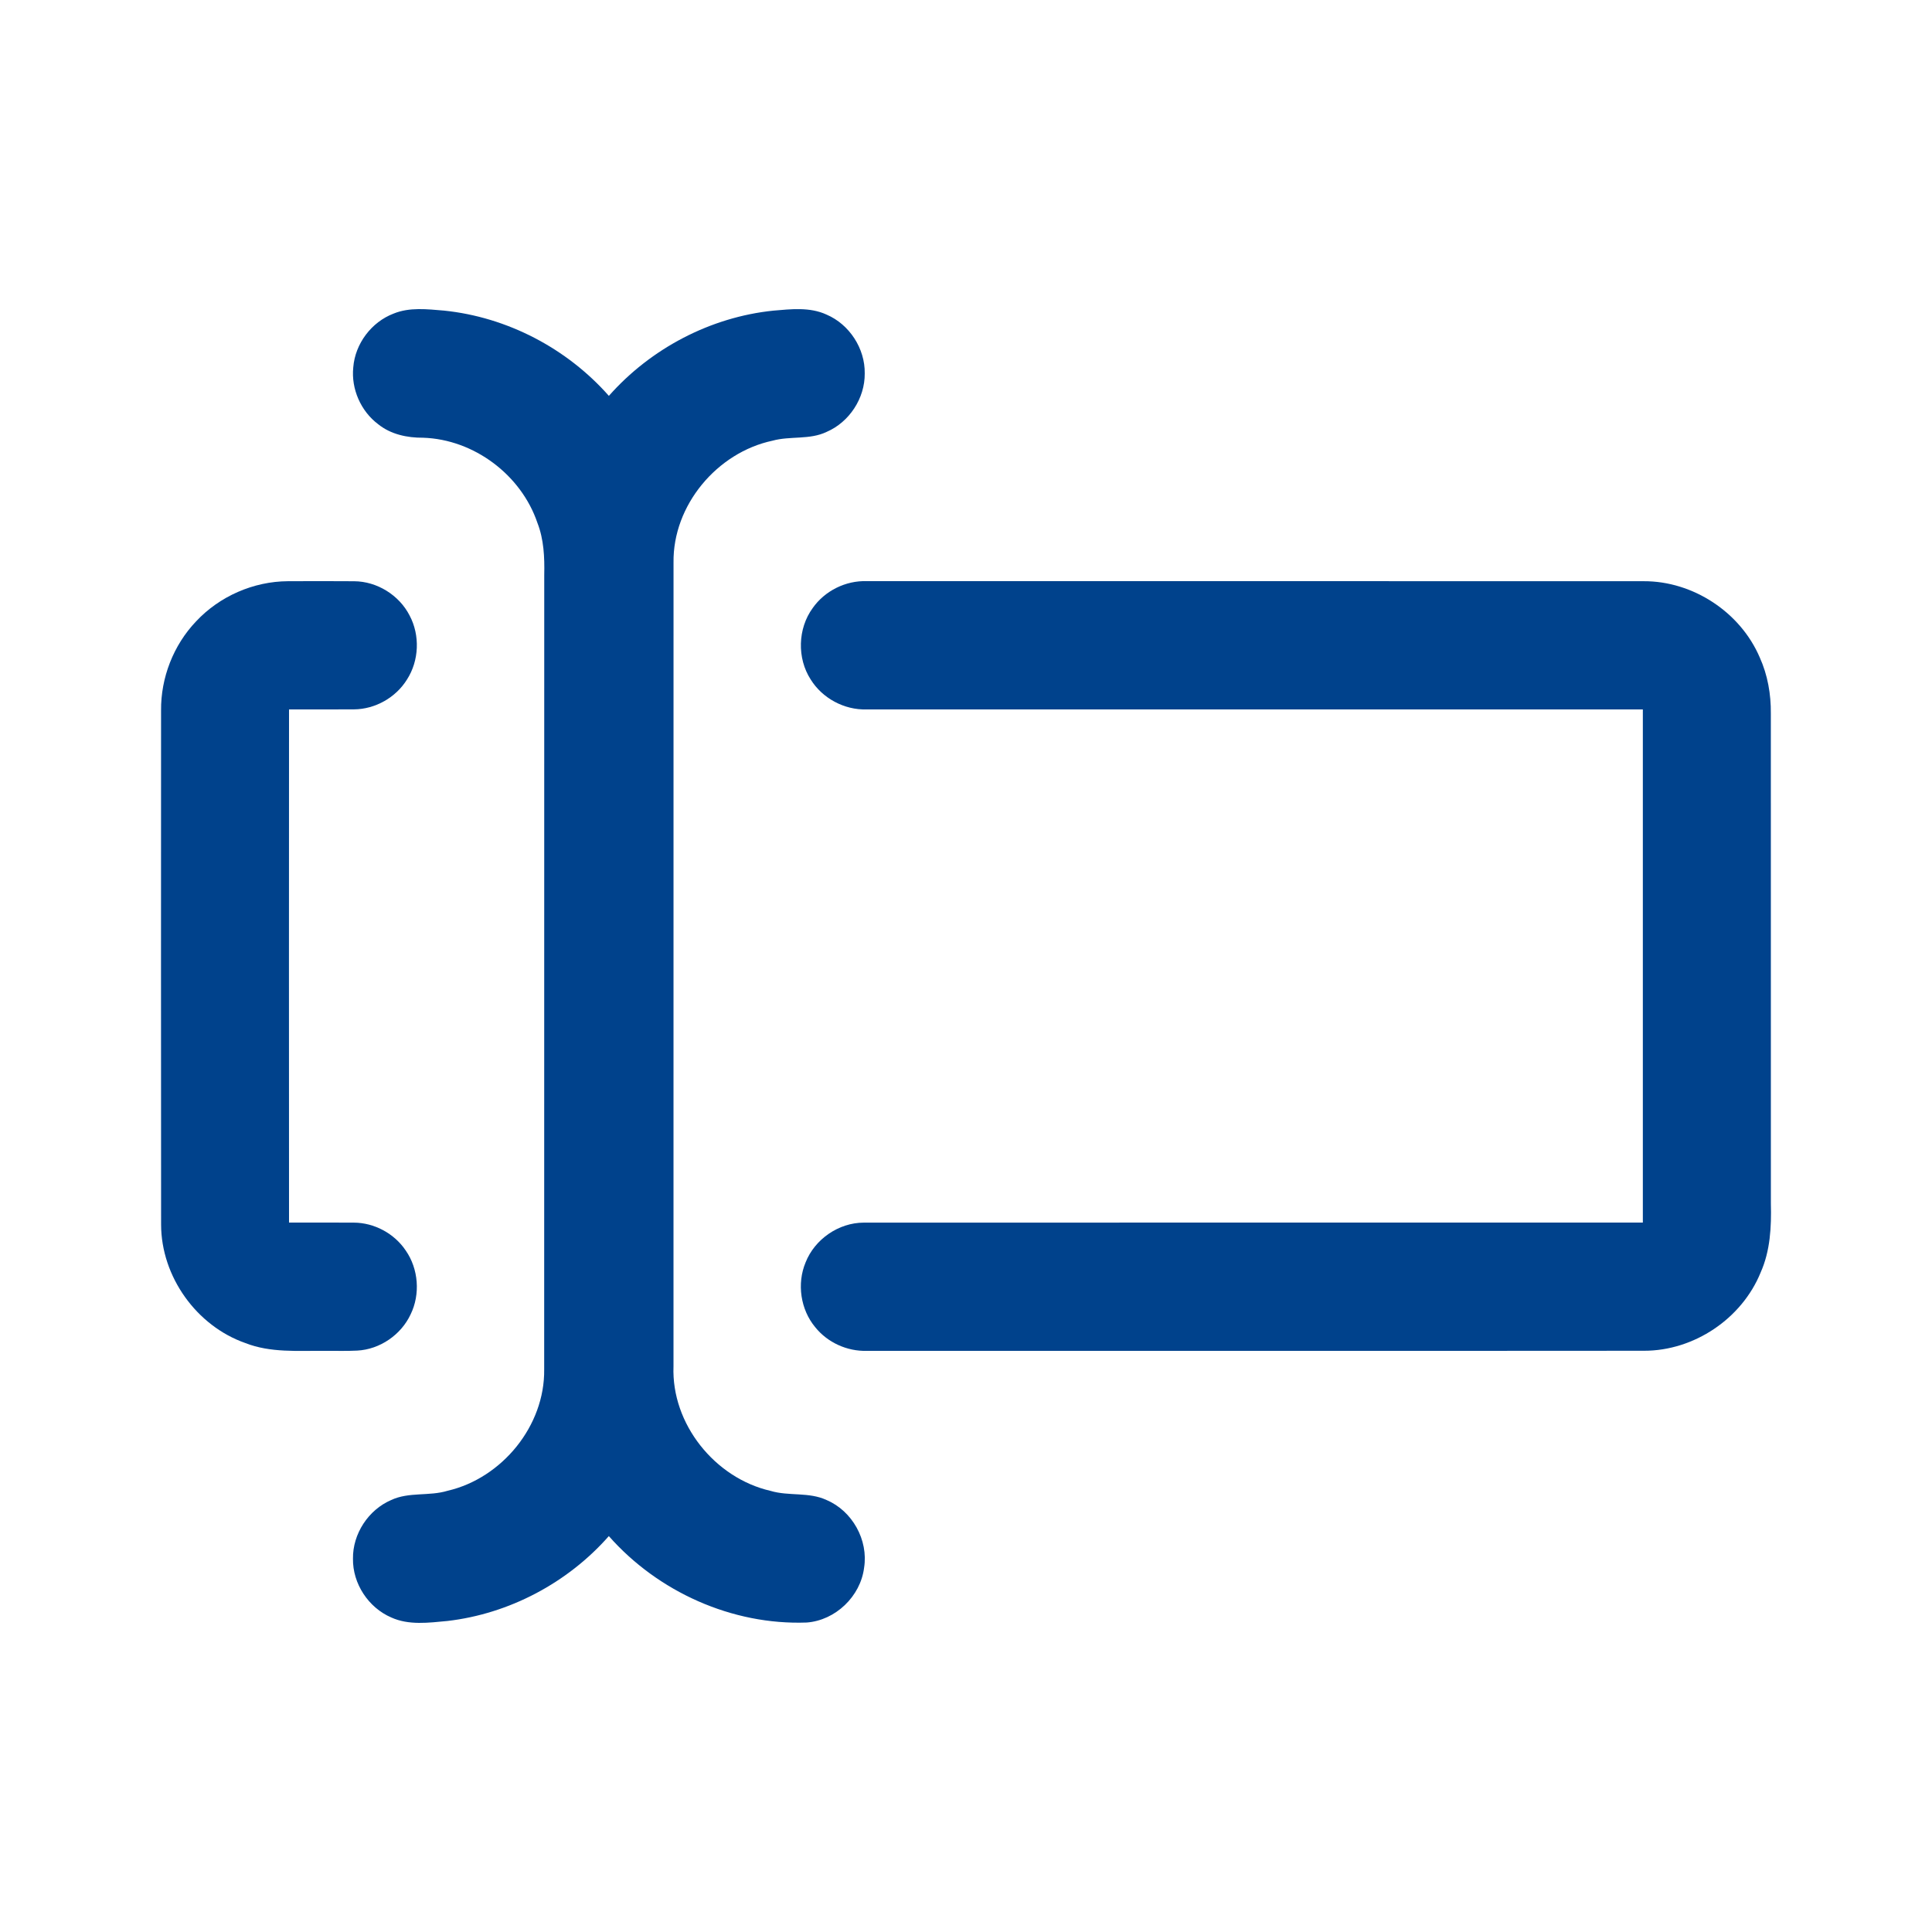 <svg width="60" height="60" viewBox="0 0 60 60" fill="none" xmlns="http://www.w3.org/2000/svg">
<path d="M12.223 9.739C12.72 9.535 13.27 9.603 13.791 9.646C15.749 9.847 17.606 10.817 18.909 12.294C20.211 10.821 22.064 9.848 24.018 9.647C24.567 9.6 25.152 9.531 25.669 9.77C26.378 10.073 26.867 10.822 26.855 11.597C26.863 12.367 26.376 13.11 25.671 13.413C25.145 13.666 24.542 13.534 23.991 13.686C22.268 14.052 20.89 15.694 20.917 17.474C20.916 25.474 20.917 34.434 20.916 42.433C20.848 44.222 22.202 45.904 23.929 46.3C24.497 46.471 25.122 46.328 25.67 46.585C26.469 46.923 26.973 47.829 26.835 48.689C26.724 49.578 25.945 50.323 25.053 50.389C22.741 50.474 20.436 49.439 18.908 47.705C17.63 49.156 15.815 50.118 13.895 50.341C13.316 50.395 12.697 50.481 12.149 50.231C11.441 49.926 10.95 49.18 10.962 48.407C10.951 47.634 11.442 46.887 12.15 46.584C12.699 46.327 13.327 46.472 13.898 46.298C15.589 45.907 16.923 44.281 16.9 42.529C16.903 34.622 16.9 25.756 16.902 17.849C16.914 17.307 16.89 16.753 16.691 16.241C16.186 14.747 14.718 13.646 13.142 13.594C12.648 13.598 12.137 13.491 11.744 13.174C11.206 12.77 10.902 12.08 10.971 11.409C11.028 10.675 11.536 10 12.223 9.739Z" fill="#00428C"/>
<path d="M6.088 19.299C6.818 18.516 7.874 18.056 8.941 18.05C9.627 18.047 10.312 18.046 10.997 18.051C11.709 18.054 12.397 18.482 12.721 19.116C13.048 19.731 13.016 20.517 12.64 21.102C12.293 21.663 11.653 22.025 10.994 22.03C10.322 22.036 9.648 22.03 8.976 22.032C8.973 27.345 8.973 32.656 8.976 37.968C9.647 37.97 10.32 37.964 10.992 37.97C11.627 37.973 12.248 38.309 12.602 38.838C12.998 39.409 13.057 40.194 12.752 40.819C12.454 41.457 11.795 41.908 11.092 41.944C10.749 41.962 10.406 41.948 10.064 41.952C9.246 41.945 8.399 42.016 7.621 41.71C6.102 41.179 5.006 39.647 5.003 38.031C4.997 32.71 5.002 27.388 5.002 22.066C4.992 21.049 5.386 20.035 6.088 19.299Z" fill="#00428C"/>
<path d="M25.238 18.885C25.614 18.348 26.264 18.026 26.918 18.048C31.542 18.05 46.423 18.046 51.048 18.05C52.574 18.044 54.047 19.009 54.65 20.416C54.896 20.961 55.001 21.561 54.995 22.157C54.995 27.231 54.995 32.304 54.996 37.378C55.015 38.1 54.978 38.844 54.68 39.514C54.096 40.954 52.607 41.952 51.056 41.949C46.428 41.955 31.544 41.95 26.916 41.952C26.307 41.969 25.7 41.694 25.318 41.218C24.86 40.669 24.743 39.865 25.018 39.206C25.304 38.482 26.047 37.971 26.825 37.97C31.471 37.966 46.374 37.97 51.02 37.968C51.022 32.656 51.022 27.345 51.02 22.032C46.402 22.032 31.528 22.032 26.91 22.032C26.221 22.052 25.539 21.687 25.176 21.101C24.749 20.44 24.774 19.522 25.238 18.885Z" fill="#00428C"/>
</svg>
